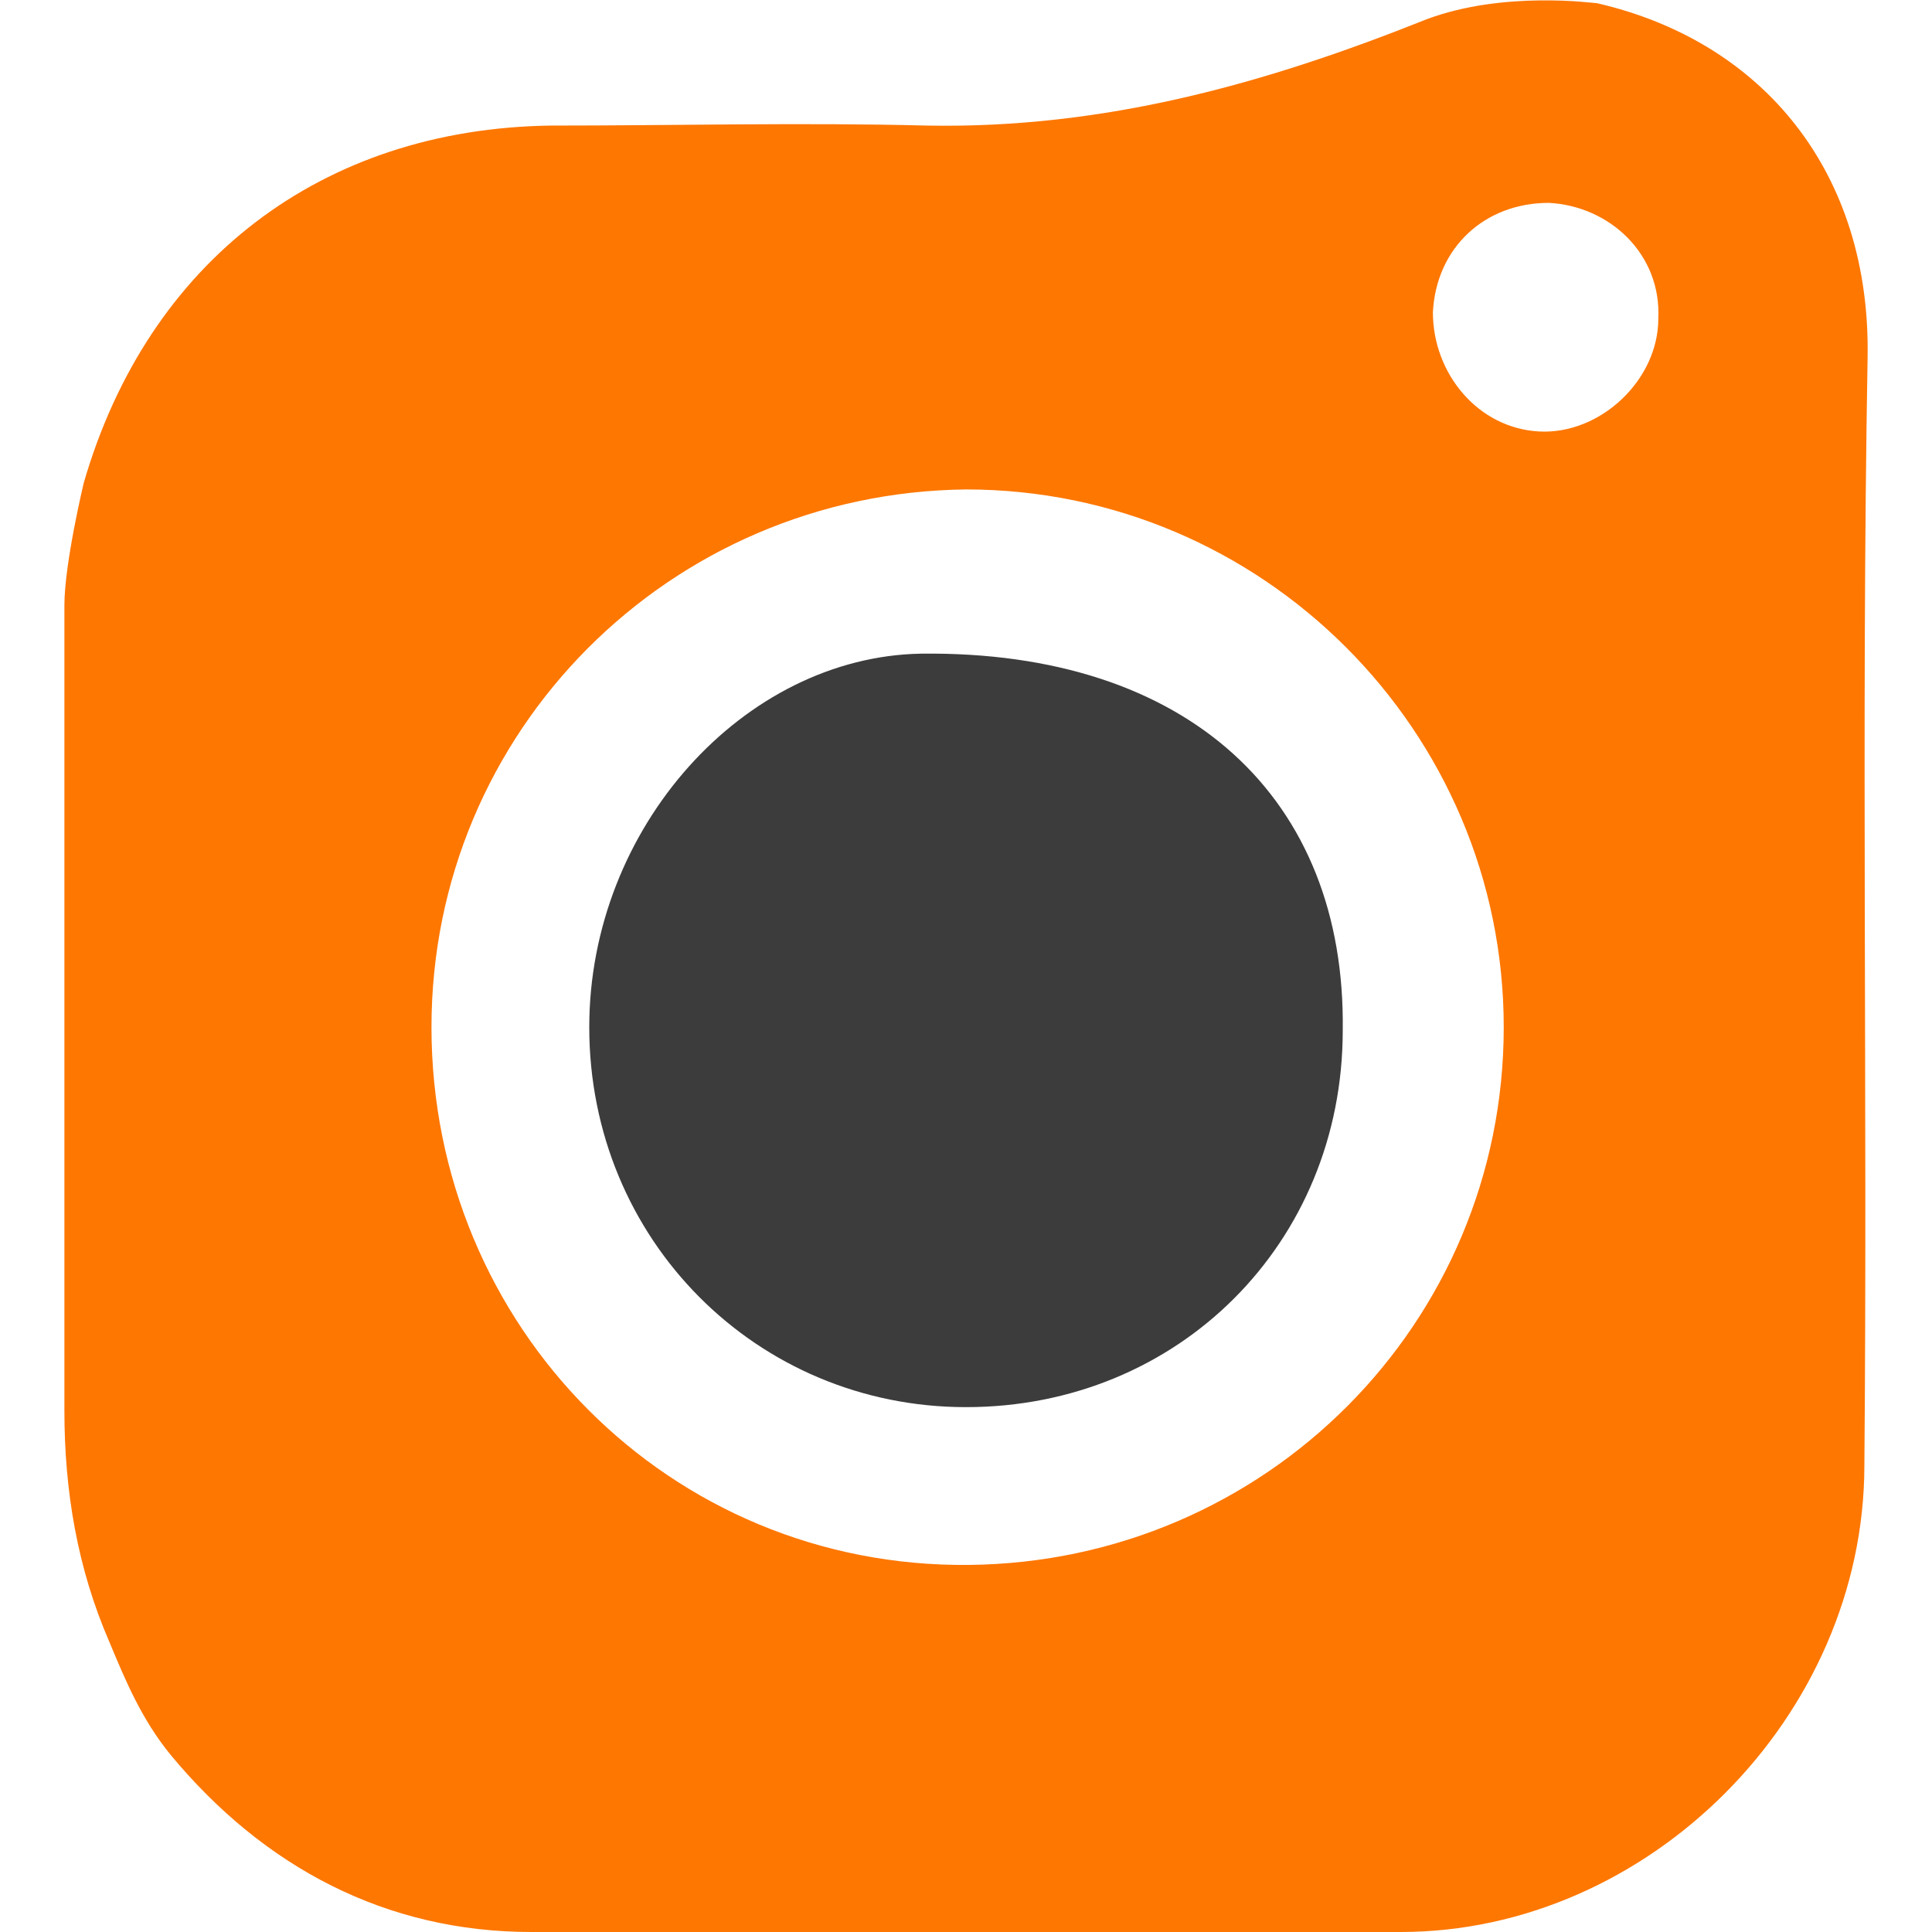 <?xml version="1.0" encoding="utf-8"?>
<!-- Generator: Adobe Illustrator 25.2.0, SVG Export Plug-In . SVG Version: 6.00 Build 0)  -->
<svg version="1.1" id="Calque_1" xmlns="http://www.w3.org/2000/svg" xmlns:xlink="http://www.w3.org/1999/xlink" x="0px" y="0px"
	 width="60px" height="60px" viewBox="0 0 60 60" style="enable-background:new 0 0 60 60;" xml:space="preserve">
<style type="text/css">
	.st0{fill:#FE7701;}
	.st1{fill:#3C3C3C;}
</style>
<g>
	<path class="st0" d="M3.4,51C2.4,48.7,2,46.3,2,43.8V18.8C2,17.5,2.6,15,2.6,15C4.6,8.1,10,4,17.1,3.9c3.9,0,7.8-0.1,11.7,0
		C34.3,4,39.3,2.6,44.3,0.6c2.4-0.9,5.2-0.5,5.3-0.5c5.2,1.2,8.5,5.3,8.4,11c-0.2,11.5,0,22.9-0.1,34.4c0,7.8-6.7,14.5-14.4,14.5
		c-9,0-18,0.1-27,0c-4.5,0-8.3-2-11.2-5.5C4.4,53.4,3.9,52.2,3.4,51z M13.4,31.9c0,9.3,7.4,16.8,16.7,16.7
		c9.2-0.1,16.6-7.5,16.6-16.7c0-9.2-7.5-16.7-16.7-16.7C20.8,15.3,13.4,22.7,13.4,31.9z M48.1,6.3c-2,0-3.5,1.4-3.6,3.4
		c0,1.9,1.4,3.6,3.3,3.7c1.9,0.1,3.7-1.6,3.7-3.5C51.6,7.9,50,6.4,48.1,6.3z"/>
	<path class="st1" d="M41.7,32c0,6.6-5.1,11.7-11.7,11.7c-6.5,0-11.7-5.2-11.7-11.8c0-6.2,4.8-11.5,10.3-11.6
		C36.9,20.2,41.8,24.8,41.7,32z"/>
</g>
</svg>
